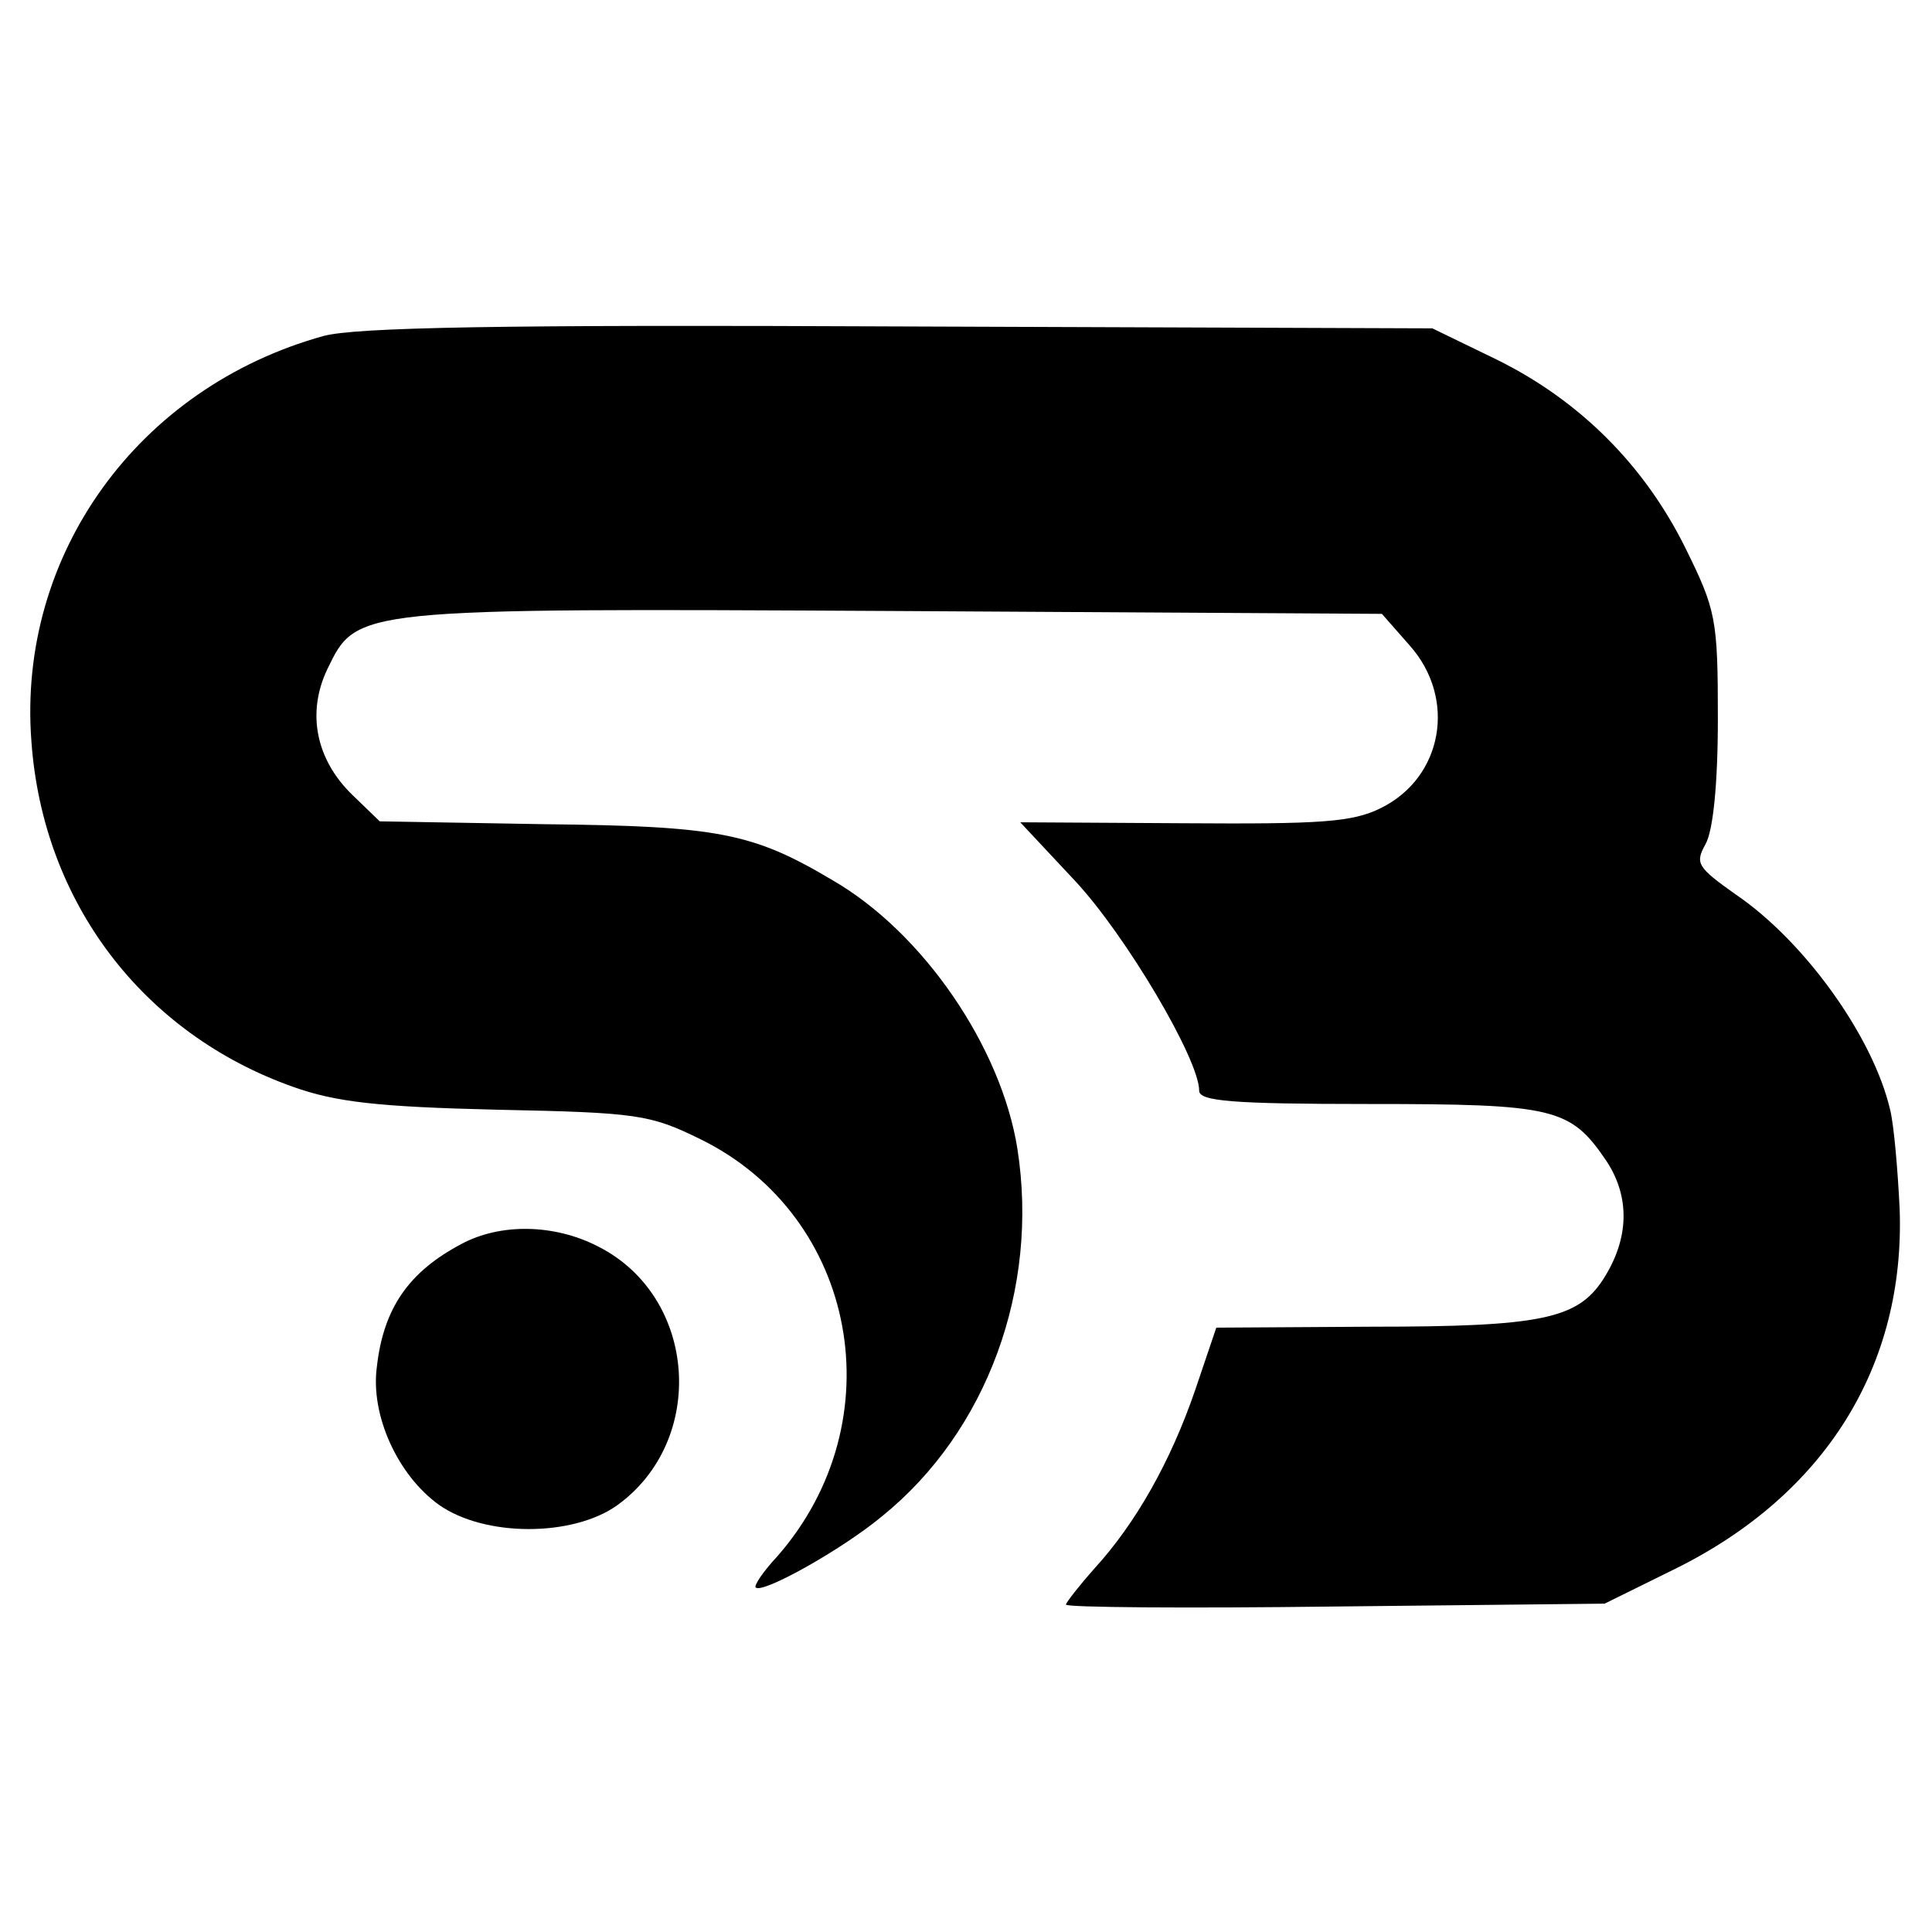 <?xml version="1.0" standalone="no"?>
<!DOCTYPE svg PUBLIC "-//W3C//DTD SVG 20010904//EN"
 "http://www.w3.org/TR/2001/REC-SVG-20010904/DTD/svg10.dtd">
<svg version="1.0" xmlns="http://www.w3.org/2000/svg"
 width="203pt" height="203pt" viewBox="0 0 203 203"
 preserveAspectRatio="xMidYMid meet">
<g transform="translate(0,203) scale(0.1,-0.1)"
fill="#000000" stroke="none">
<path d="M340 1677 c-195 -54 -322 -230 -307 -426 12 -169 117 -307 275 -363
45 -16 89 -21 214 -24 148 -3 161 -5 214 -31 165 -81 205 -296 81 -438 -15
-16 -25 -31 -23 -33 7 -7 91 40 133 75 110 89 165 239 142 386 -17 107 -99
227 -194 282 -84 50 -120 57 -303 59 l-173 3 -29 28 c-38 37 -48 86 -26 132
31 64 28 64 597 61 l511 -3 29 -33 c50 -56 35 -139 -30 -171 -30 -15 -63 -17
-208 -16 l-171 1 58 -62 c53 -57 130 -187 130 -220 0 -11 34 -14 178 -14 196
0 212 -4 250 -60 25 -38 24 -82 -4 -125 -27 -41 -66 -49 -242 -49 l-164 -1
-22 -65 c-26 -76 -63 -141 -106 -188 -16 -18 -30 -36 -30 -38 0 -3 127 -4 283
-2 l283 3 75 37 c157 78 241 213 235 378 -2 41 -6 88 -10 104 -18 77 -90 177
-162 226 -41 29 -43 33 -32 53 8 14 13 63 13 132 0 105 -2 114 -34 179 -43 87
-111 155 -198 198 l-68 33 -560 2 c-422 2 -571 -1 -605 -10z"/>
<path d="M485 723 c-55 -29 -82 -67 -89 -129 -7 -51 22 -114 65 -145 48 -34
140 -34 187 -1 95 68 85 219 -19 272 -46 24 -103 25 -144 3z"/>
</g>
</svg>
